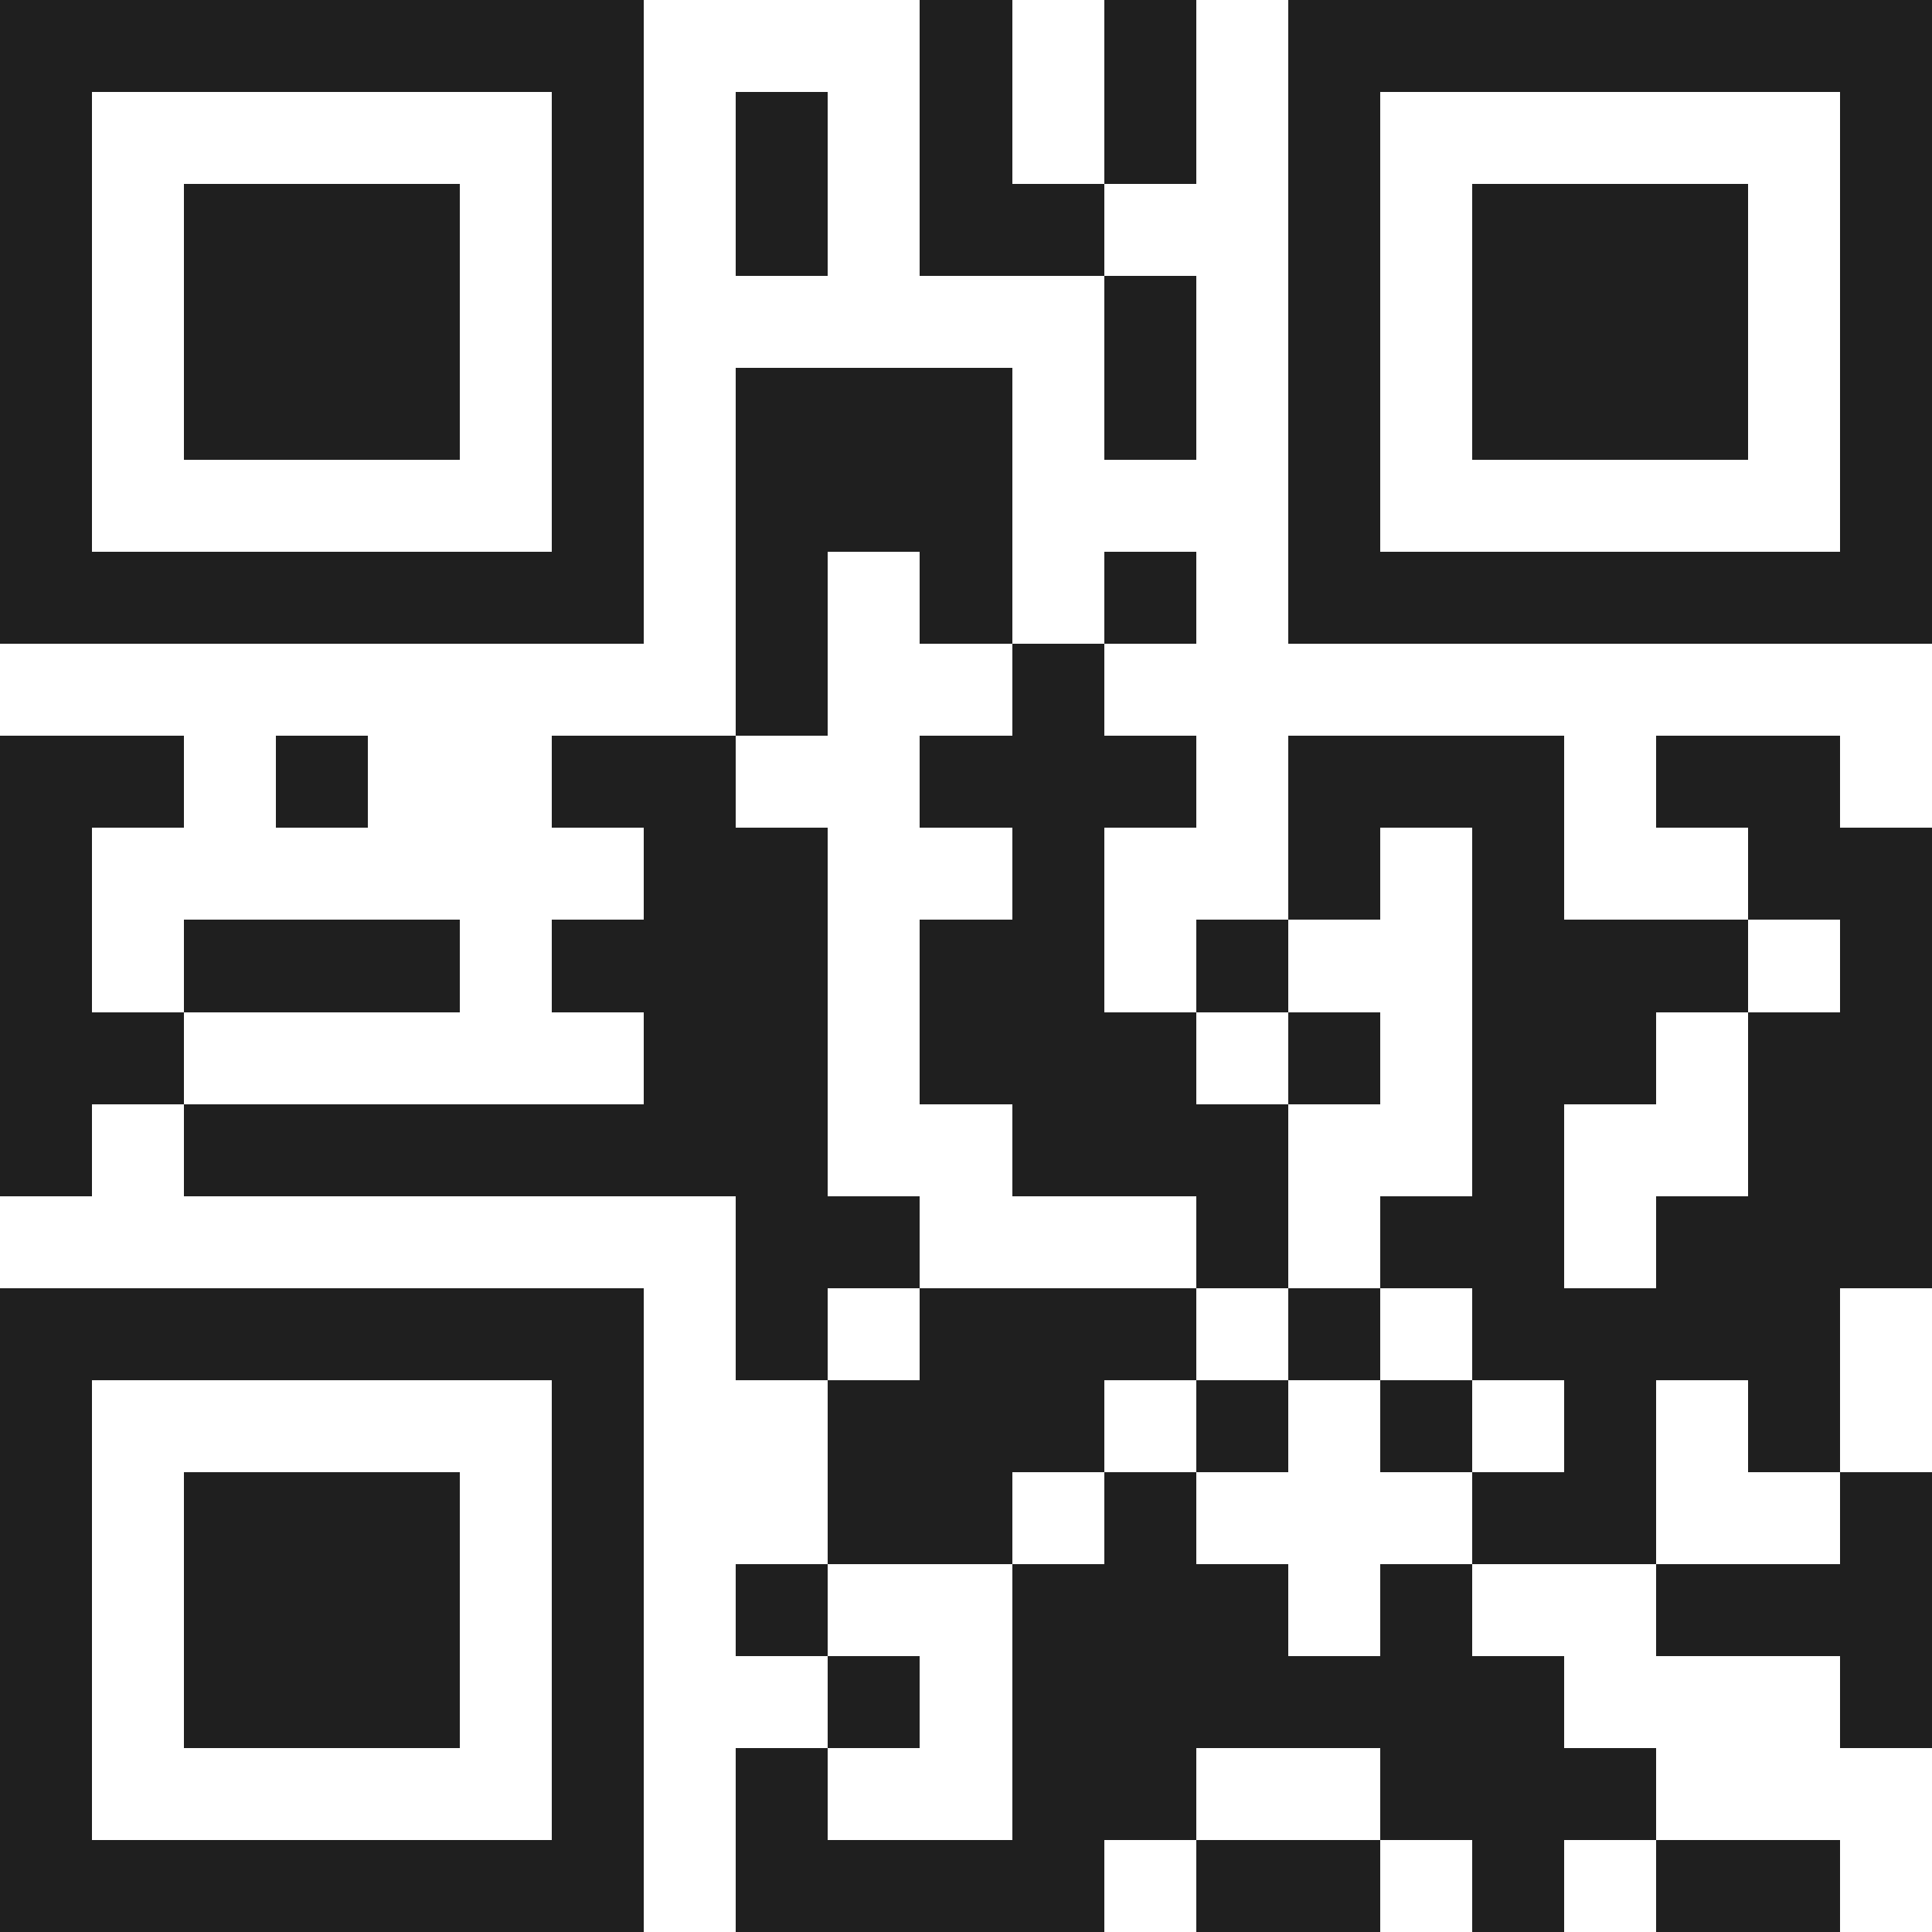 <svg xmlns="http://www.w3.org/2000/svg" viewBox="0 0 21 21" shape-rendering="crispEdges"><path fill="#ffffff" d="M0 0h21v21H0z"/><path stroke="#1f1f1f" d="M0 0.5h7m3 0h1m1 0h1m1 0h7M0 1.5h1m5 0h1m1 0h1m1 0h1m1 0h1m1 0h1m5 0h1M0 2.5h1m1 0h3m1 0h1m1 0h1m1 0h2m2 0h1m1 0h3m1 0h1M0 3.5h1m1 0h3m1 0h1m5 0h1m1 0h1m1 0h3m1 0h1M0 4.5h1m1 0h3m1 0h1m1 0h3m1 0h1m1 0h1m1 0h3m1 0h1M0 5.5h1m5 0h1m1 0h3m3 0h1m5 0h1M0 6.5h7m1 0h1m1 0h1m1 0h1m1 0h7M8 7.5h1m2 0h1M0 8.5h2m1 0h1m2 0h2m2 0h3m1 0h3m1 0h2M0 9.5h1m6 0h2m2 0h1m2 0h1m1 0h1m2 0h2M0 10.5h1m1 0h3m1 0h3m1 0h2m1 0h1m2 0h3m1 0h1M0 11.5h2m5 0h2m1 0h3m1 0h1m1 0h2m1 0h2M0 12.5h1m1 0h7m2 0h3m2 0h1m2 0h2M8 13.5h2m3 0h1m1 0h2m1 0h3M0 14.5h7m1 0h1m1 0h3m1 0h1m1 0h4M0 15.5h1m5 0h1m2 0h3m1 0h1m1 0h1m1 0h1m1 0h1M0 16.5h1m1 0h3m1 0h1m2 0h2m1 0h1m3 0h2m2 0h1M0 17.5h1m1 0h3m1 0h1m1 0h1m2 0h3m1 0h1m2 0h3M0 18.5h1m1 0h3m1 0h1m2 0h1m1 0h6m3 0h1M0 19.5h1m5 0h1m1 0h1m2 0h2m2 0h3M0 20.5h7m1 0h4m1 0h2m1 0h1m1 0h2"/></svg>
